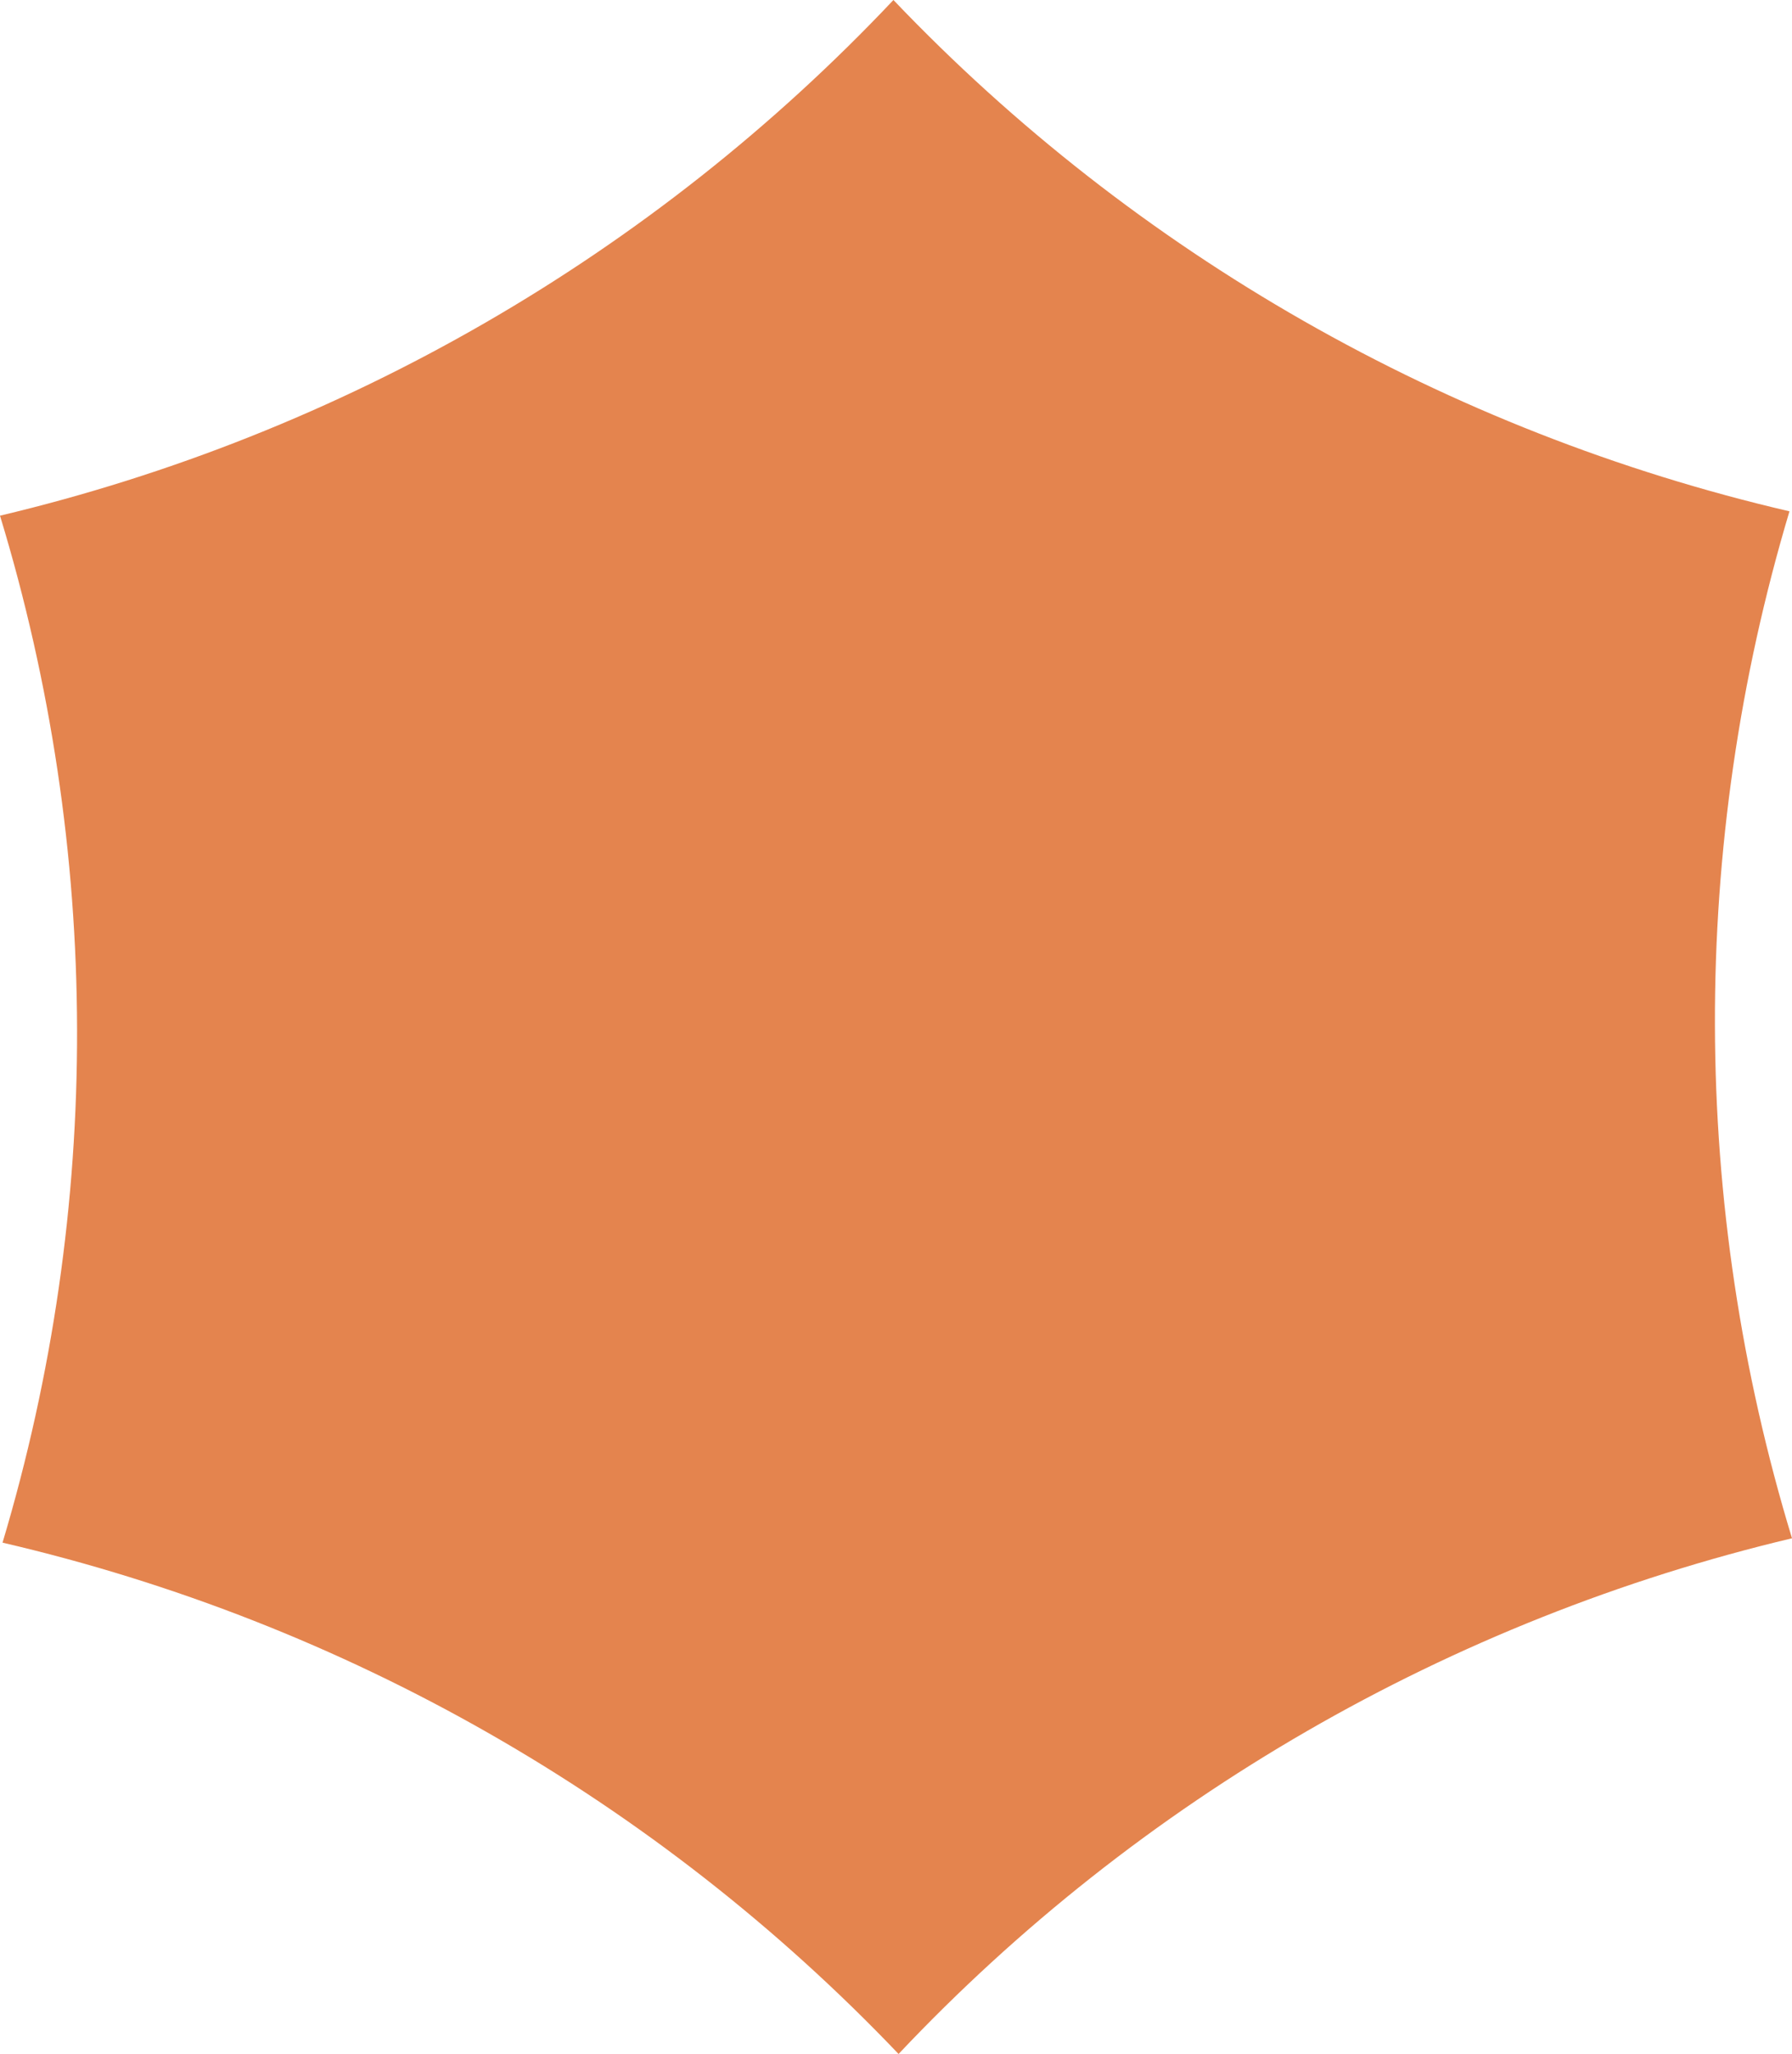 <svg width="137" height="157" viewBox="0 0 137 157" fill="none" xmlns="http://www.w3.org/2000/svg">
<path d="M68.696 157C50.203 137.595 26.384 124.005 0.194 117.916C7.859 92.293 7.79 65.001 0 39.418C26.158 33.204 49.908 19.498 68.304 0C86.797 19.405 110.616 32.995 136.806 39.084C129.141 64.707 129.21 91.999 137 117.582C110.842 123.796 87.092 137.502 68.696 157Z" fill="#E4844E"/>
</svg>
